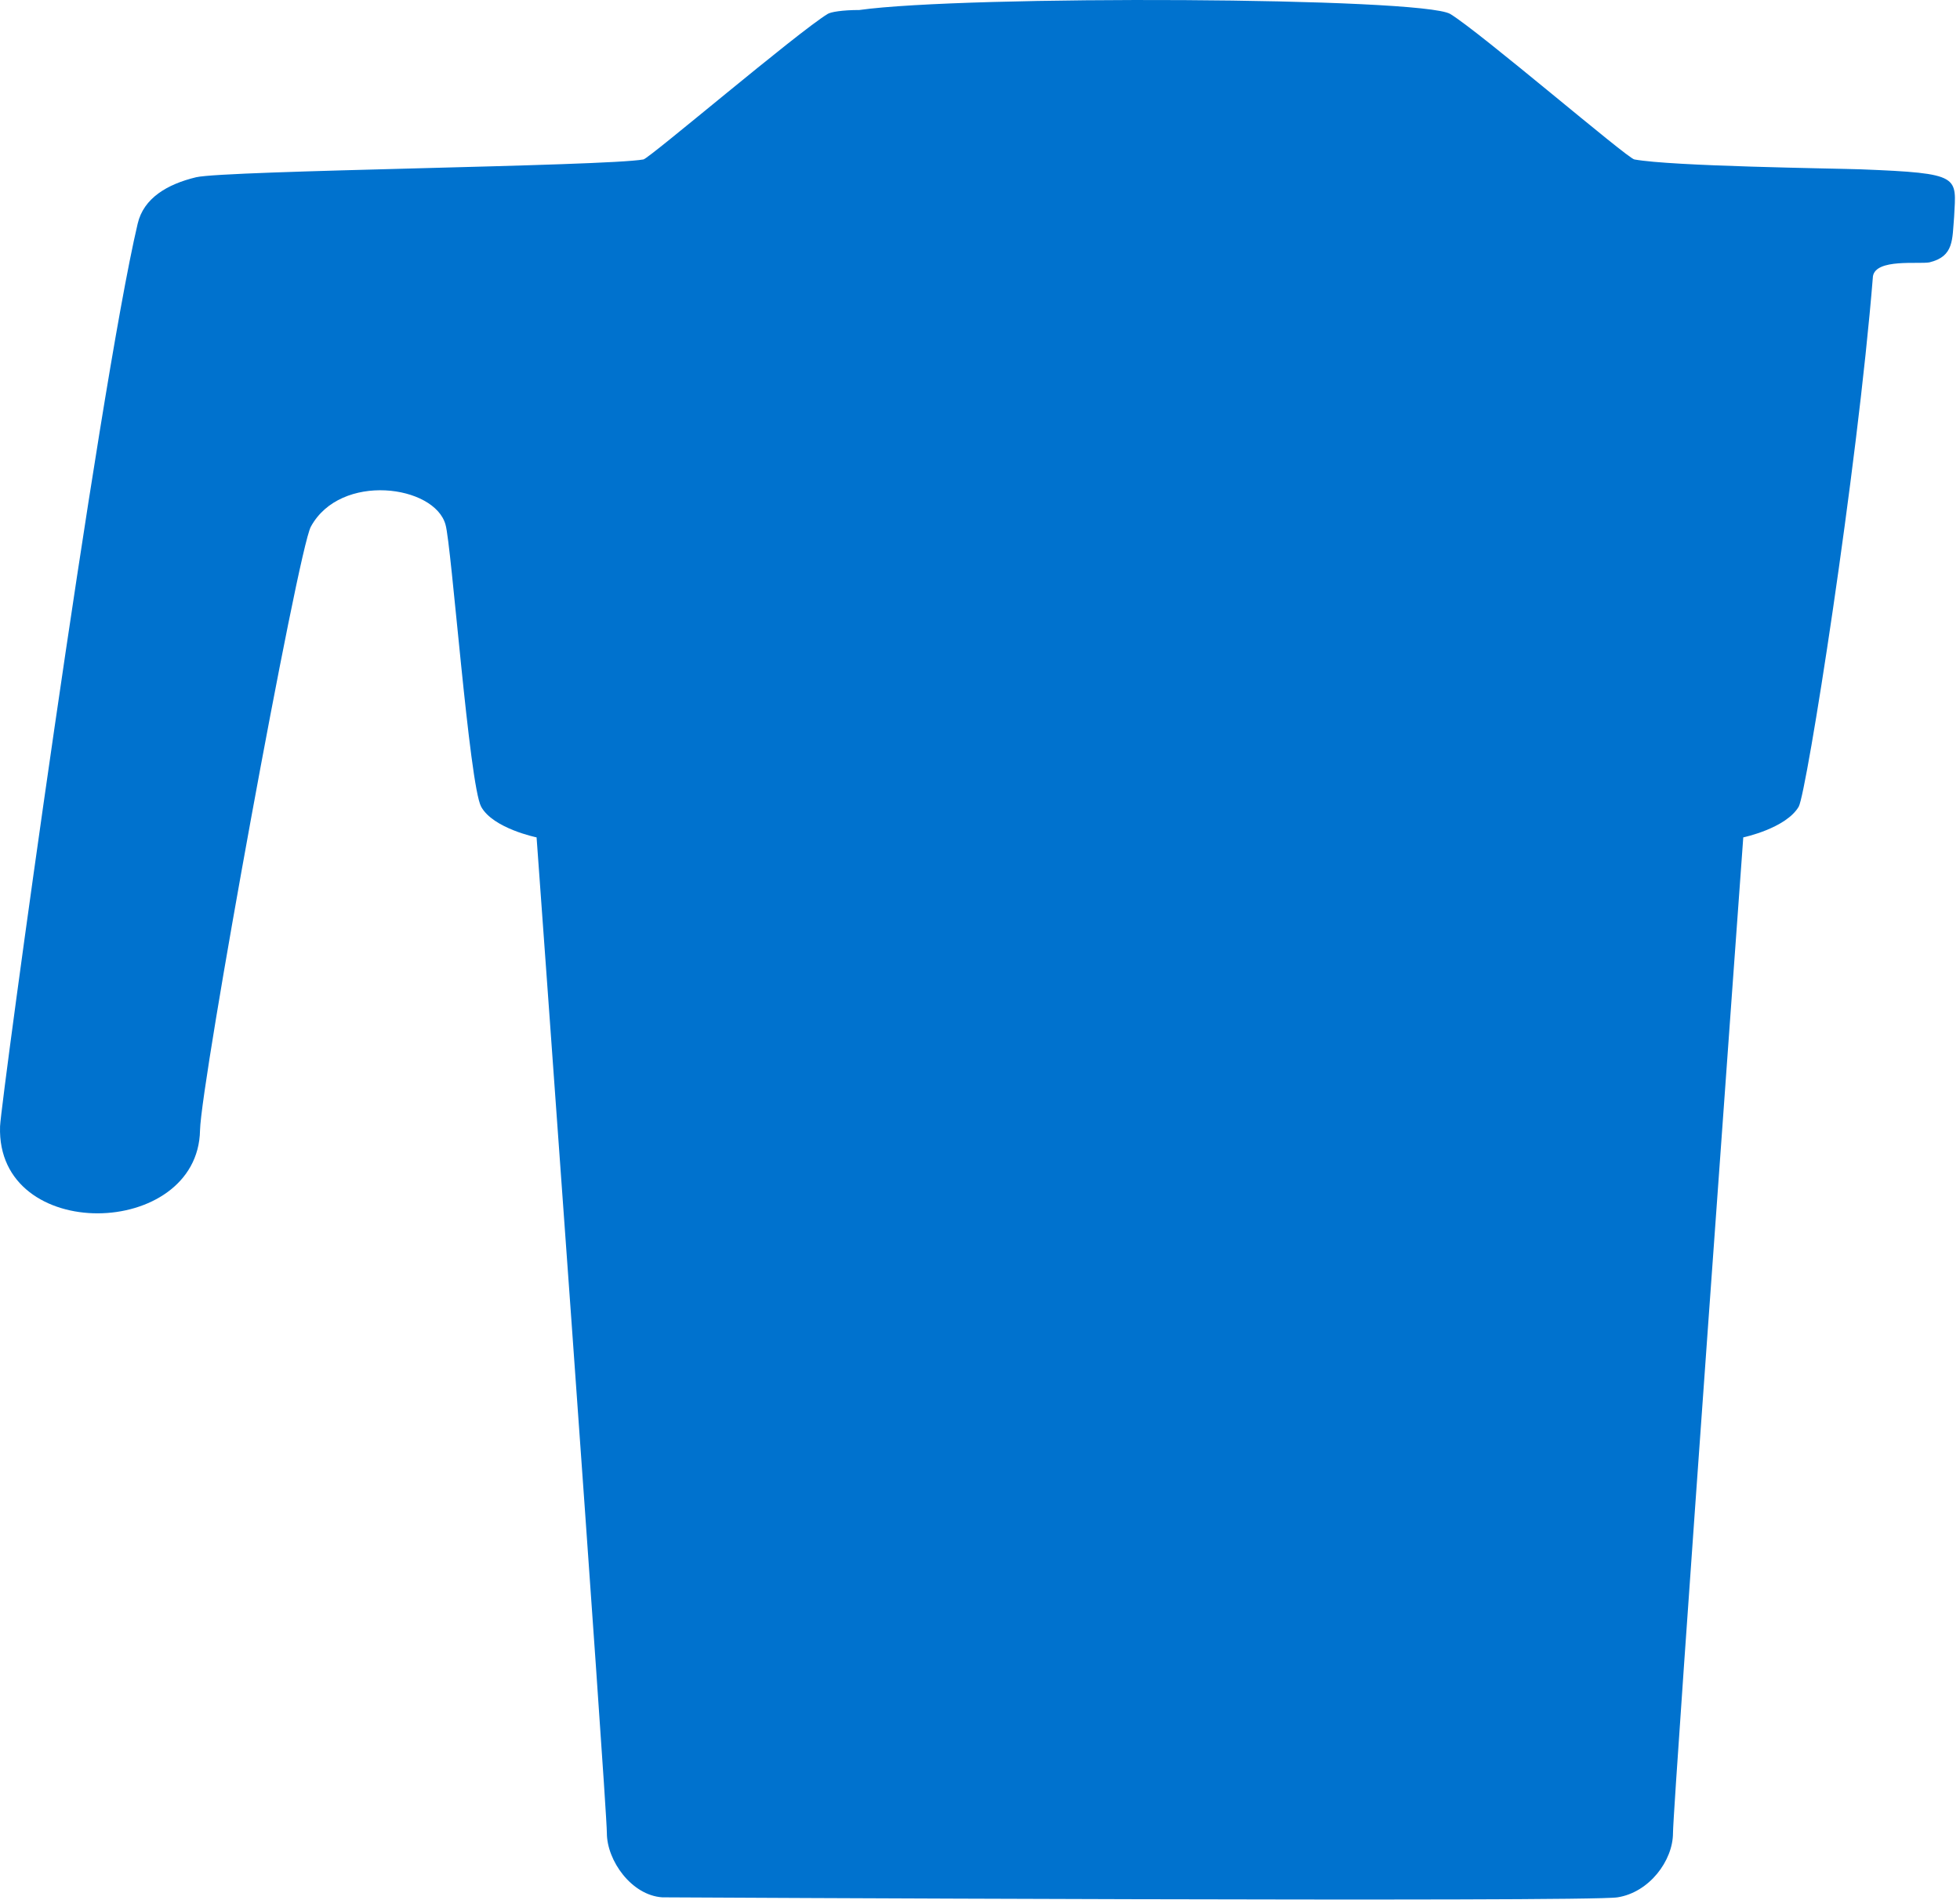 <svg width="198" height="192" viewBox="0 0 198 192" fill="none" xmlns="http://www.w3.org/2000/svg">
<path d="M188.006 17.11C185.206 17.011 168.906 16.811 165.106 16.11C164.406 16.011 149.606 3.311 146.506 1.411C143.606 -0.289 97.506 -0.489 86.806 1.011C85.106 1.011 83.906 1.211 83.606 1.411C80.506 3.311 65.706 15.911 65.006 16.11C61.106 16.811 22.806 17.21 19.806 17.91C16.906 18.61 14.506 20.011 13.906 22.61C9.906 39.611 0.106 111.211 0.006 113.811C-0.394 125.711 20.006 125.211 20.206 114.211C20.306 109.311 30.106 55.511 31.406 53.211C34.406 47.711 43.906 49.011 45.006 53.011C45.606 55.011 47.406 79.311 48.606 81.51C49.806 83.71 54.206 84.611 54.206 84.611C54.206 84.611 61.306 182.411 61.306 185.211C61.306 188.011 63.806 191.511 66.906 191.711C66.906 191.711 160.506 192.211 163.406 191.711C166.606 191.211 169.006 188.011 169.006 185.211C169.006 182.411 176.106 84.611 176.106 84.611C176.106 84.611 180.406 83.71 181.706 81.51C182.506 80.111 187.606 47.711 189.206 27.91C189.506 26.11 193.806 26.71 194.906 26.511C197.406 25.91 197.206 24.21 197.406 21.91C197.606 17.811 198.206 17.511 188.006 17.11Z" fill="#0072CE"/>
</svg>

